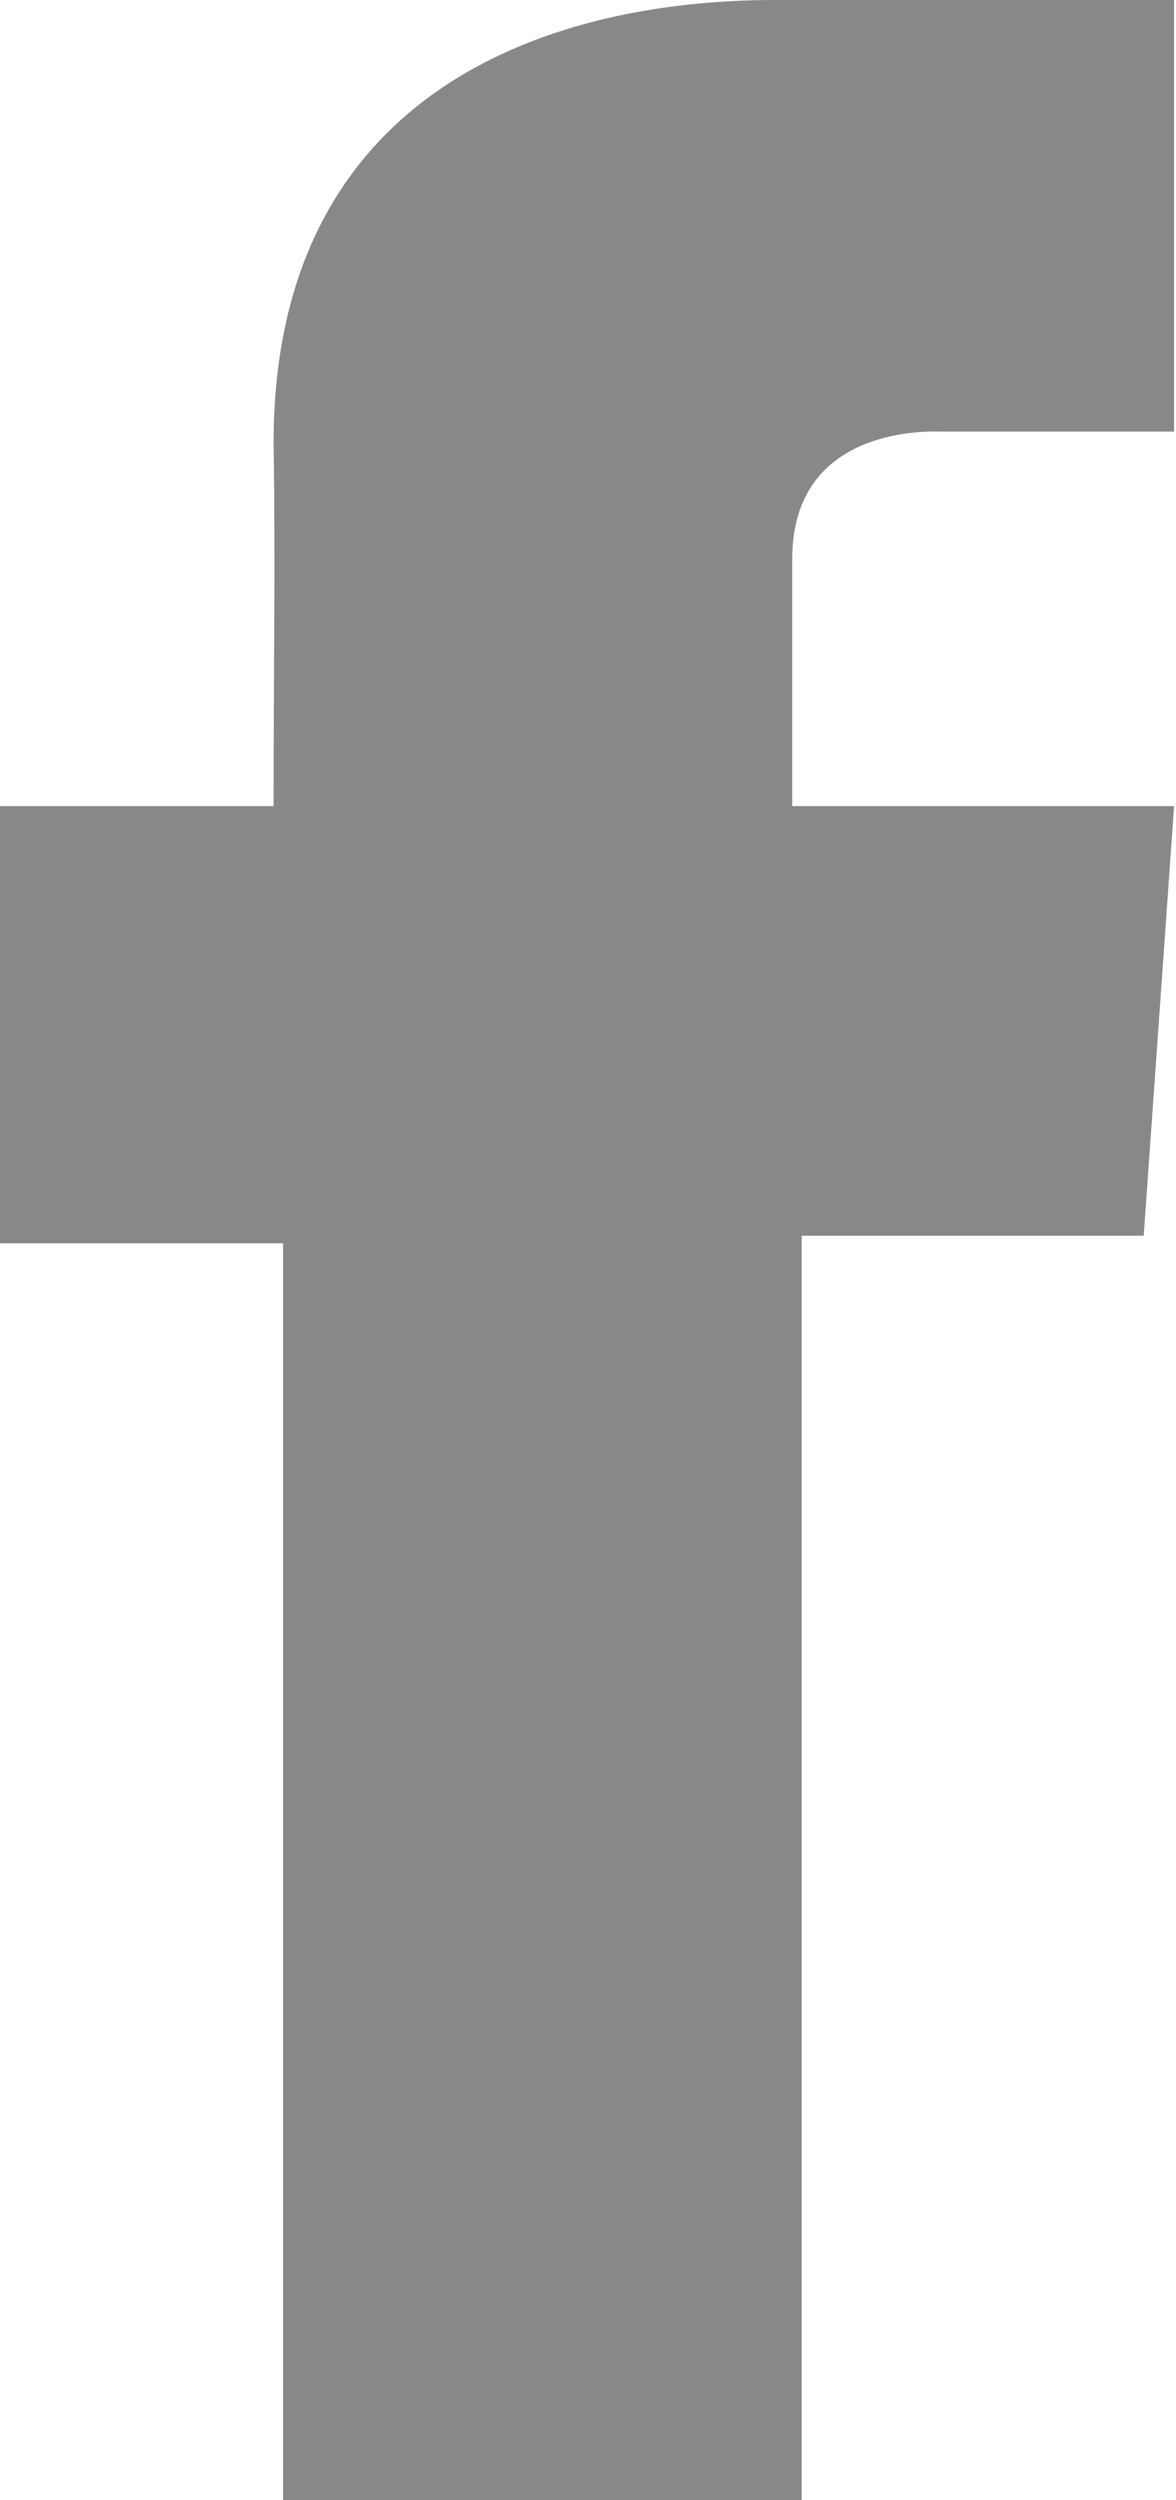 <?xml version="1.0" encoding="utf-8"?>
<!-- Generator: Adobe Illustrator 21.1.0, SVG Export Plug-In . SVG Version: 6.00 Build 0)  -->
<svg version="1.1" id="Isolation_Mode" xmlns="http://www.w3.org/2000/svg" xmlns:xlink="http://www.w3.org/1999/xlink" x="0px"
	 y="0px" viewBox="0 0 61.9 131.5" style="enable-background:new 0 0 61.9 131.5;" xml:space="preserve">
<style type="text/css">
	.st0{fill:#888887;}
</style>
<g id="Icon_3_">
	<path class="st0" d="M61.8,0c0,0-12.6,0-21,0C28.3,0,14.4,5.2,14.4,23.3c0.1,6.3,0,12.3,0,19.1H0v23h14.9v66.1h27.3V65h18l1.6-22.6
		H41.7c0,0,0-10,0-13c0-7.1,7.4-6.7,7.9-6.7c3.5,0,10.4,0,12.2,0L61.8,0L61.8,0z"/>
</g>
</svg>
